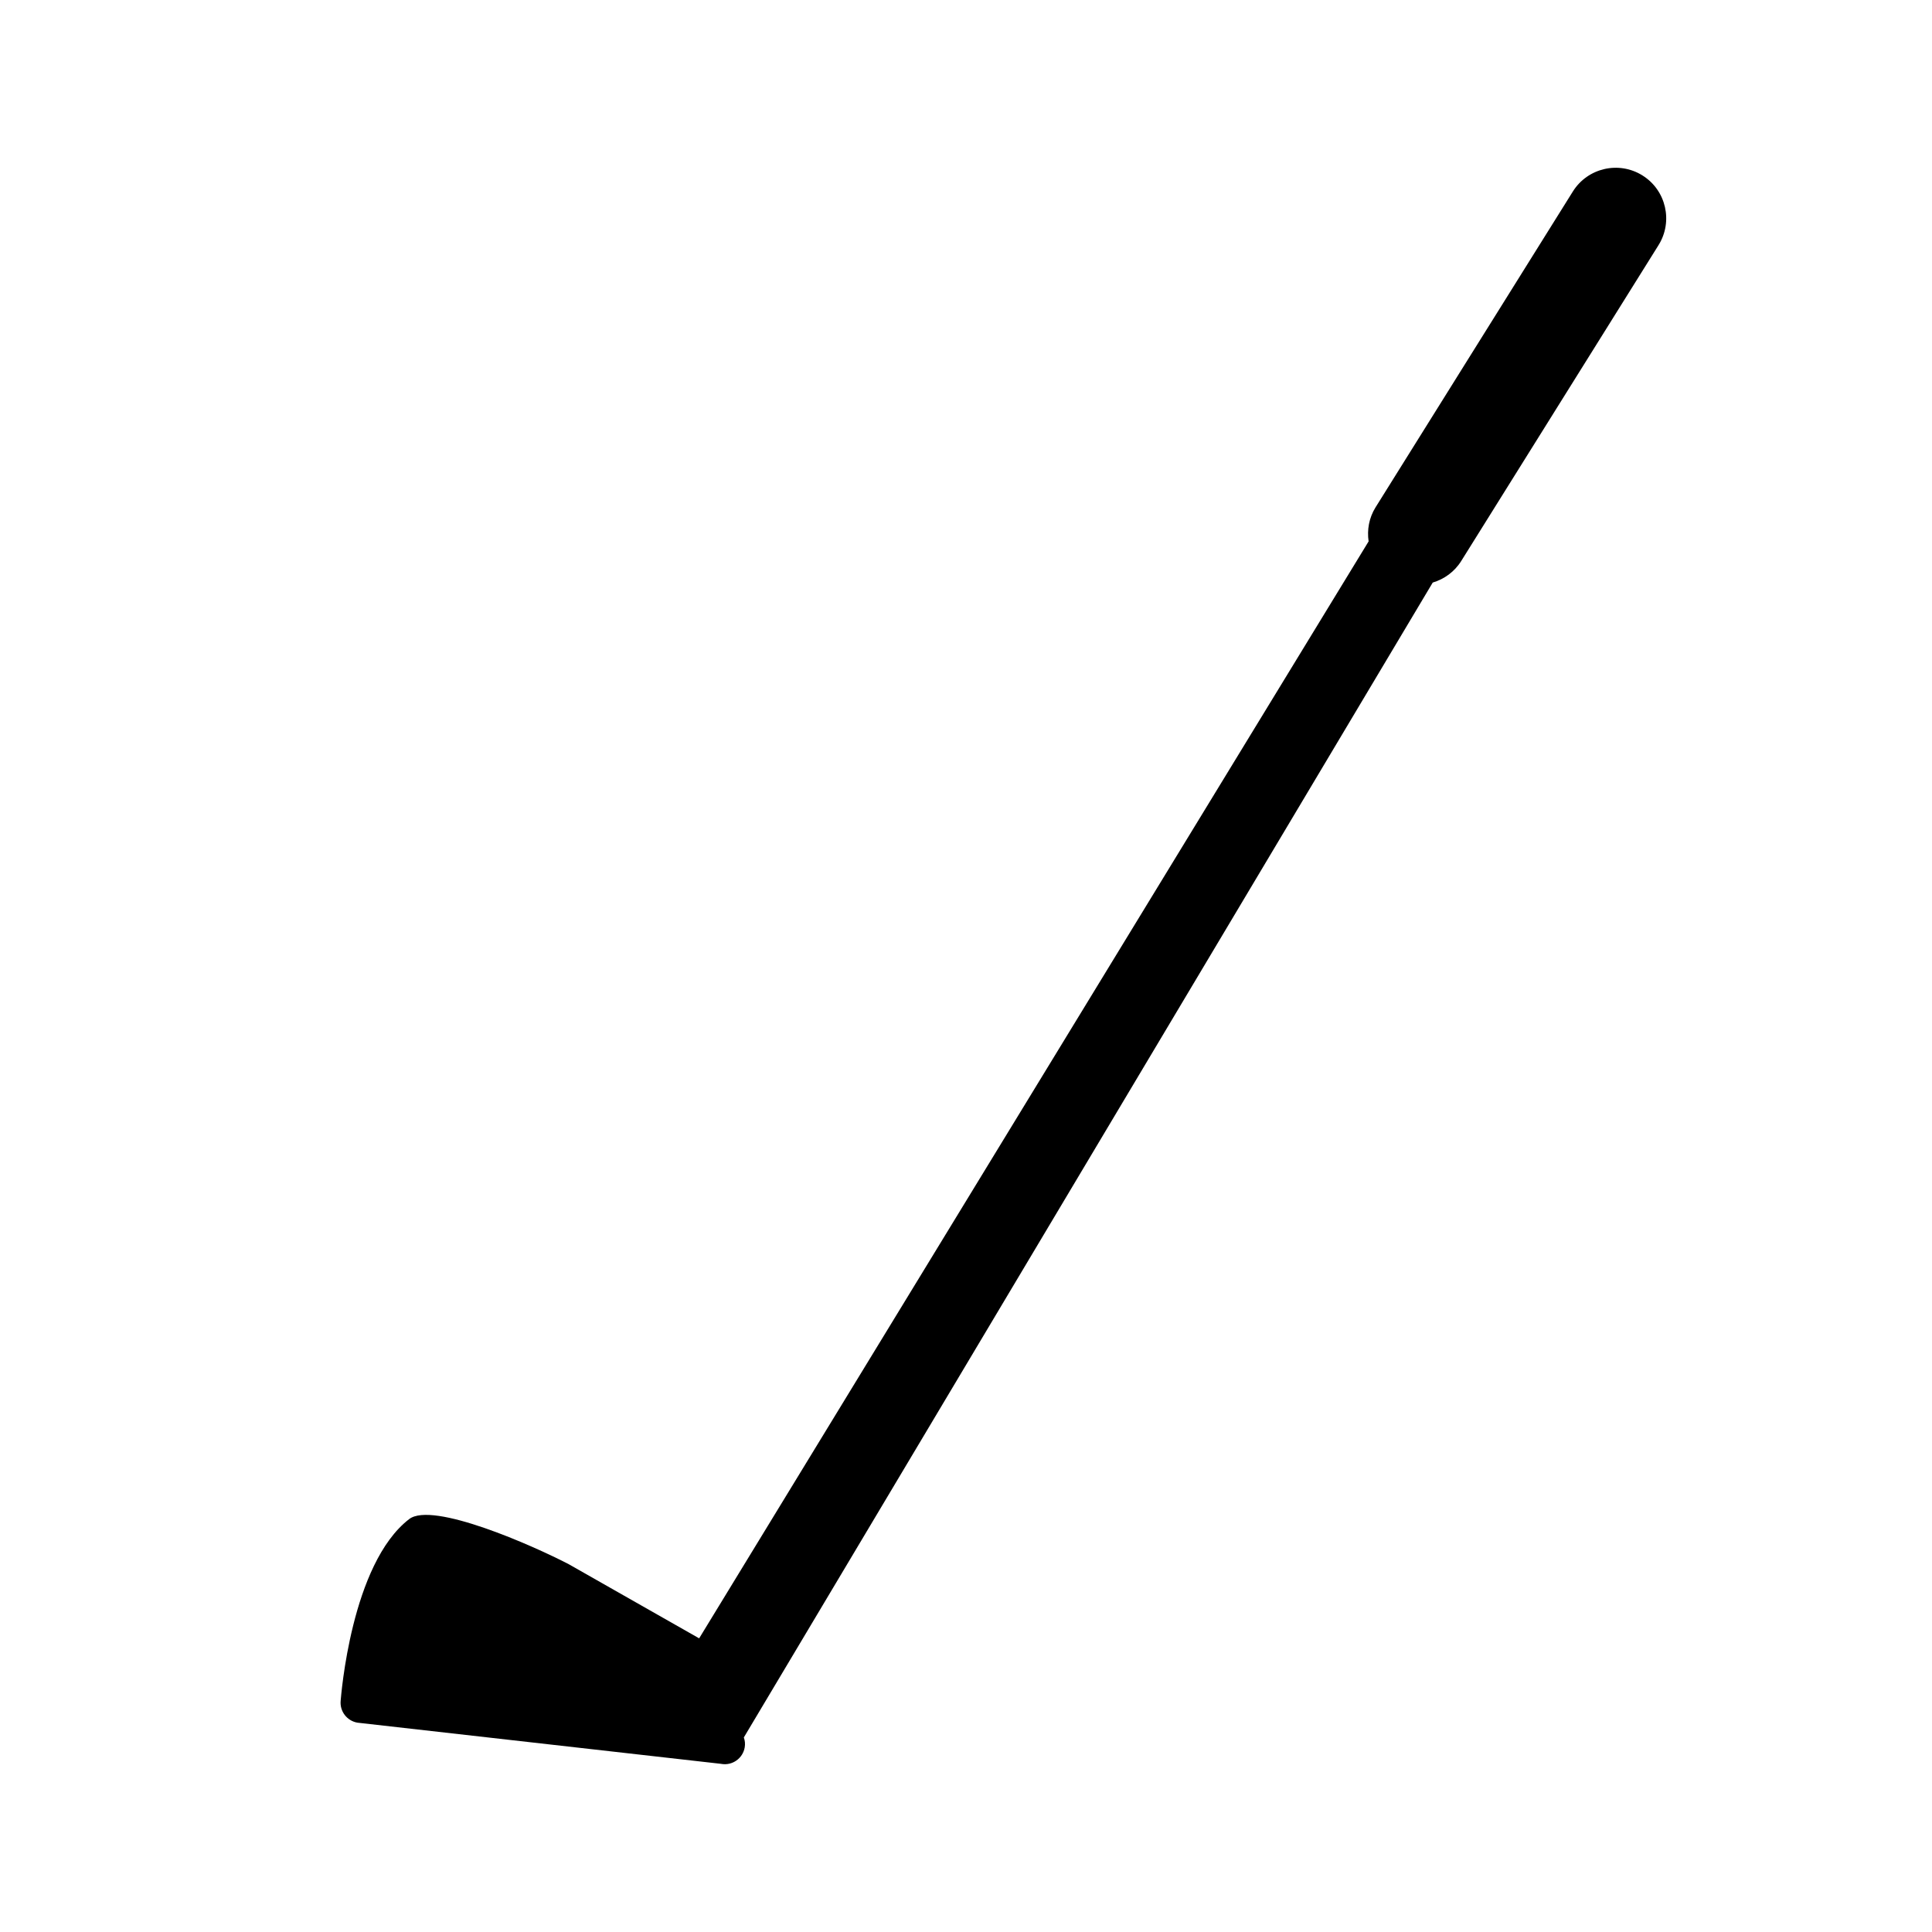 <?xml version="1.0" encoding="utf-8"?>
<!-- Generator: Adobe Illustrator 16.0.0, SVG Export Plug-In . SVG Version: 6.00 Build 0)  -->
<!DOCTYPE svg PUBLIC "-//W3C//DTD SVG 1.1//EN" "http://www.w3.org/Graphics/SVG/1.1/DTD/svg11.dtd">
<svg version="1.1" id="Layer_13" xmlns="http://www.w3.org/2000/svg" xmlns:xlink="http://www.w3.org/1999/xlink" x="0px" y="0px"
	 width="100px" height="100px" viewBox="0 0 100 100" enable-background="new 0 0 100 100" xml:space="preserve">
<path d="M85.846,12.687l-10.21,16.345c-0.35,0.564-0.887,0.946-1.478,1.121L38.5,89.931c0.059,0.159,0.077,0.334,0.046,0.514
	c-0.097,0.567-0.636,0.952-1.206,0.855c-0.002,0.001-0.008,0-0.009-0.003L18.5,89.165c-0.537-0.092-0.918-0.584-0.868-1.128
	c0.021-0.224,0.537-7.094,3.548-9.41c1.21-0.932,6.433,1.384,8.264,2.339l6.744,3.834l34.651-56.778
	c-0.086-0.593,0.018-1.214,0.36-1.764l10.21-16.344c0.767-1.227,2.382-1.597,3.605-0.833S86.611,11.459,85.846,12.687z"/>
</svg>
